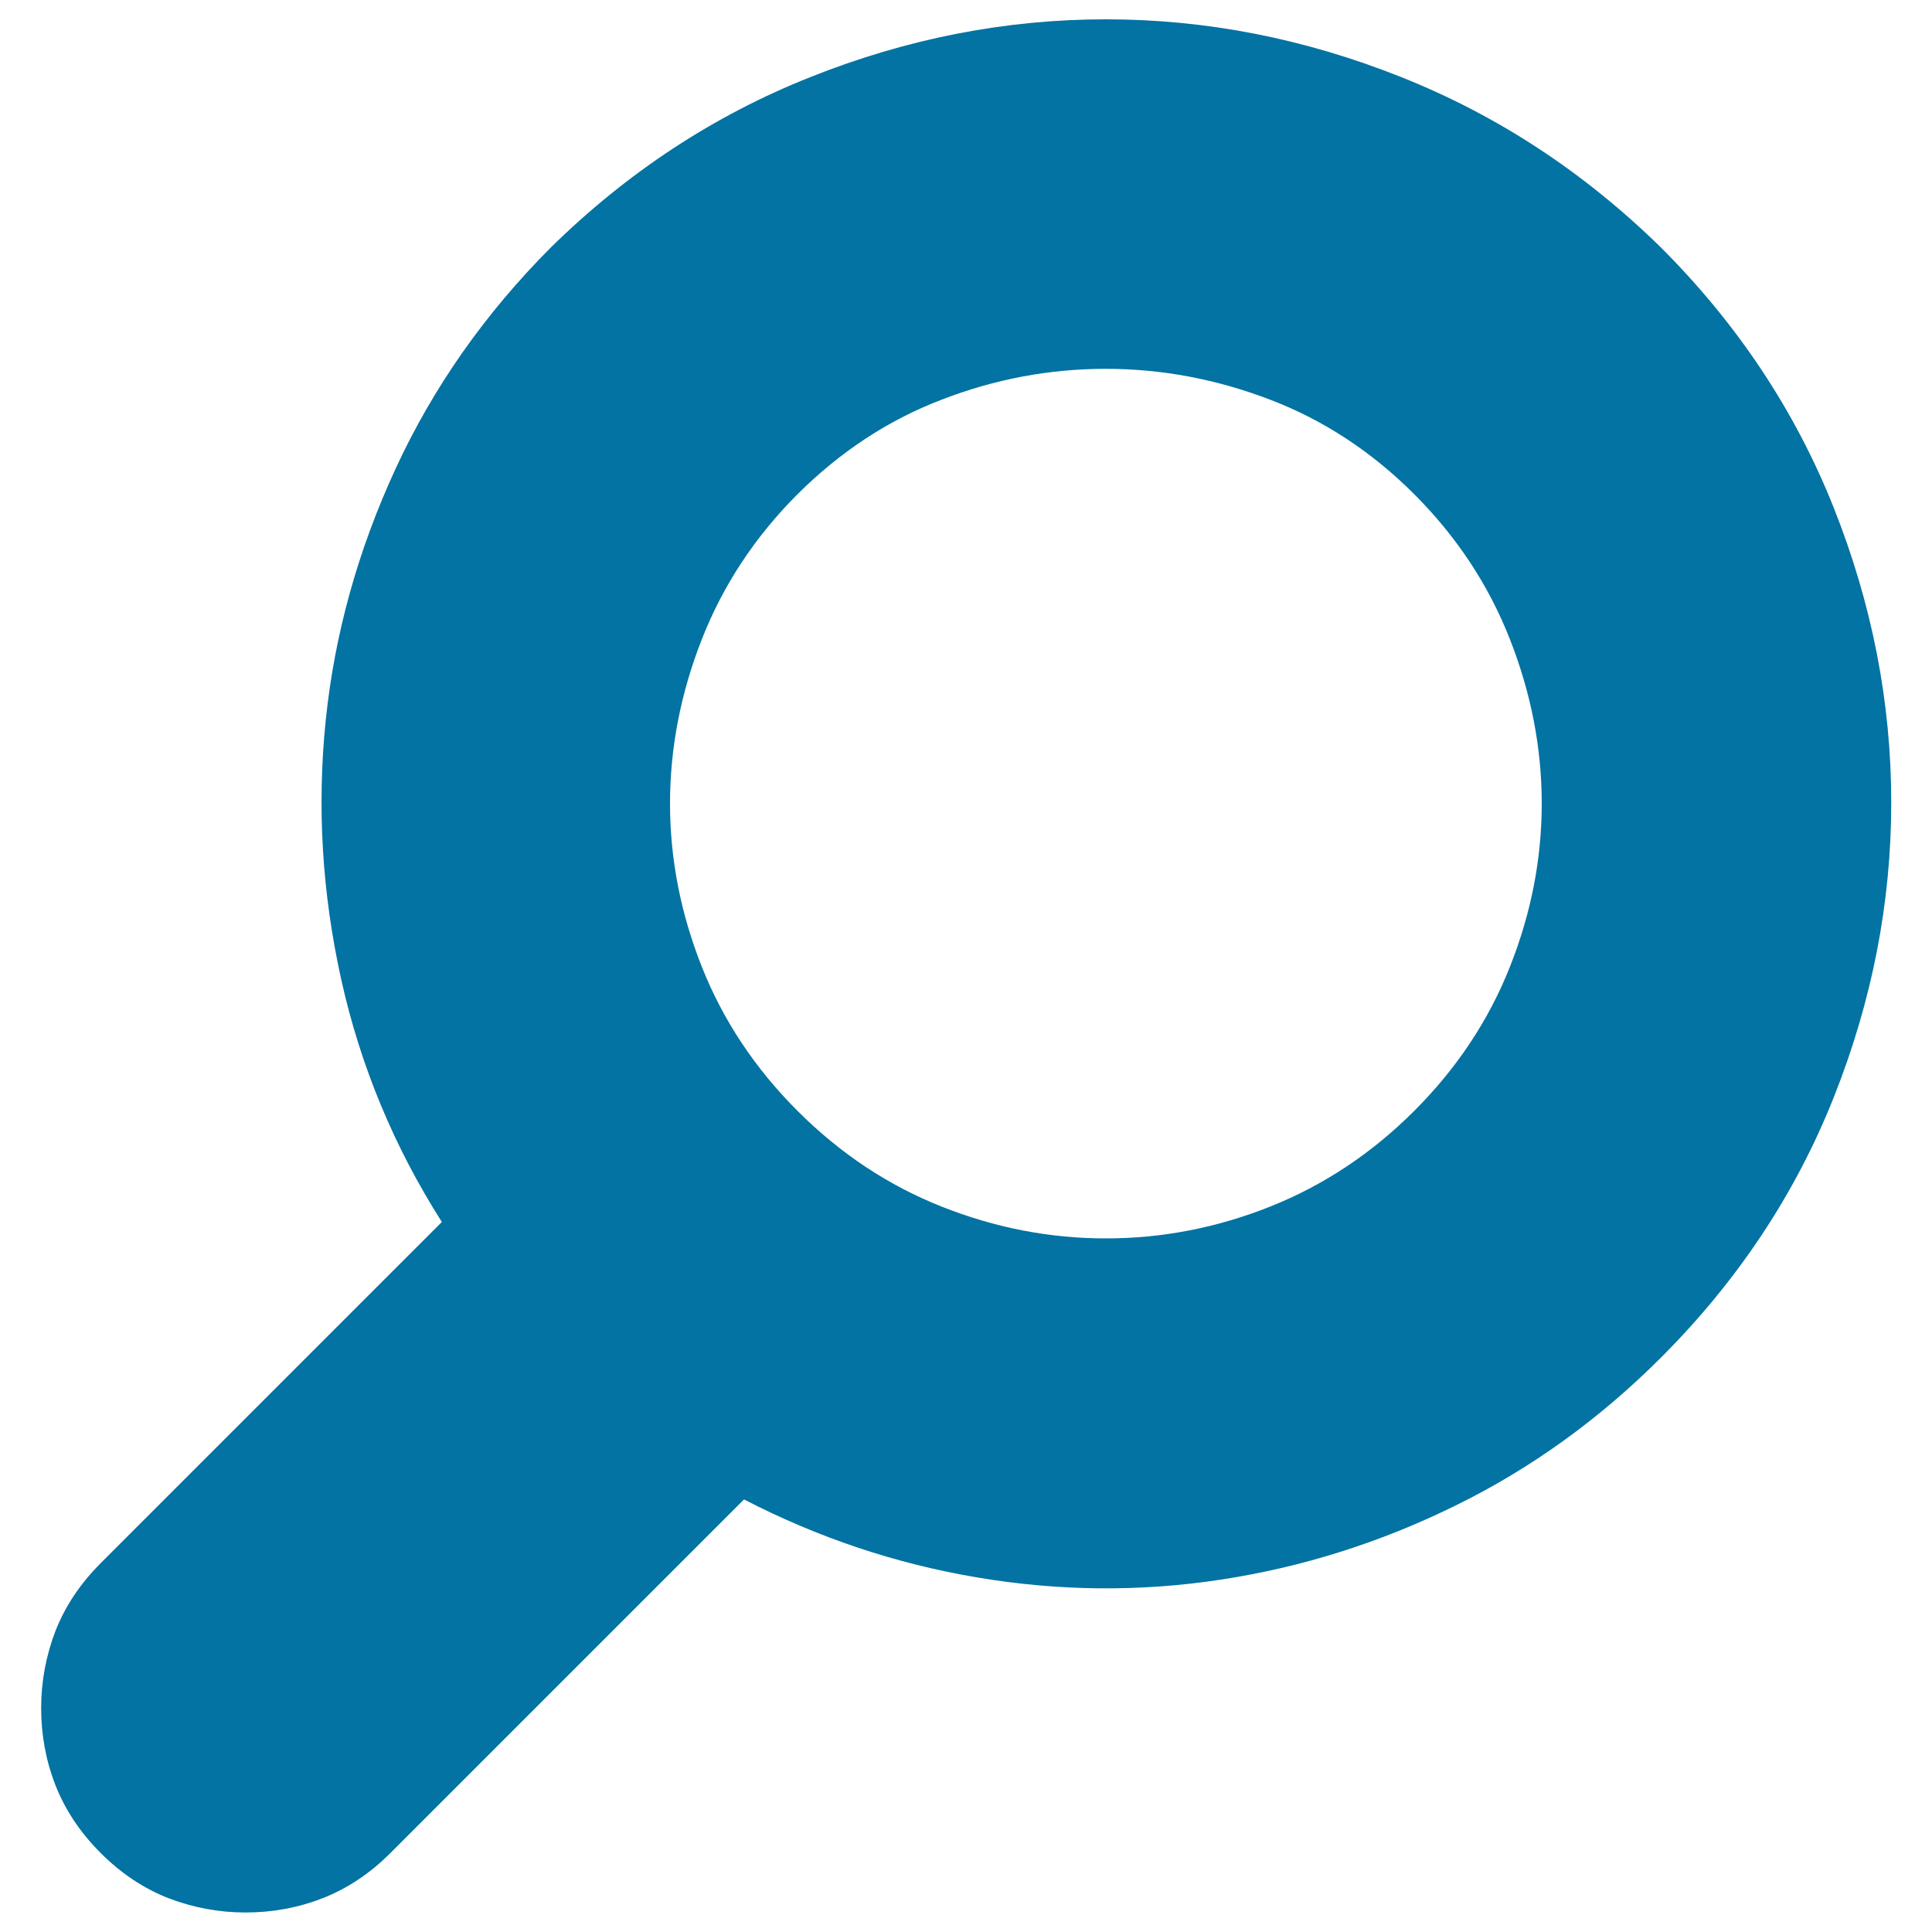 <svg xmlns="http://www.w3.org/2000/svg" viewBox="0 0 1000 1000" style="fill:#0273a2">
<title>Magnifying Glass Searcher SVG icon</title>
<g><g><path d="M732,575c22-22,38.5-46.8,49.5-74.5c11-27.7,16.5-55.9,16.5-84.6s-5.5-57.1-16.5-85.1c-11-28-27.5-53-49.5-75c-22-22-46.8-38.3-74.5-48.9c-27.7-10.6-56-16-85.1-16c-29.1,0-57.5,5.3-85.1,16c-27.7,10.6-52.5,27-74.5,48.9c-22,22-38.5,47-49.5,75c-11,28-16.5,56.4-16.5,85.1s5.5,56.9,16.5,84.6c11,27.7,27.5,52.5,49.5,74.5c22,22,46.8,38.5,74.5,49.5c27.7,11,56,16.5,85.1,16.5c29.1,0,57.5-5.5,85.1-16.5C685.1,613.5,710,597,732,575z M859.7,128.1c39.7,39.7,69.5,84.6,89.4,134.6c19.9,50,29.8,100.9,29.8,152.7c0,51.8-9.9,102.7-29.8,152.7c-19.9,50-49.7,94.9-89.4,134.6c-31.9,31.9-67.4,57.5-106.4,76.6c-39,19.2-79.4,31.9-121.3,38.3c-41.9,6.4-83.9,6-126.1-1.1c-42.2-7.1-82.5-20.6-120.8-40.4l-183,183c-10.6,10.6-22.3,18.4-35.1,23.4c-12.8,5-26.1,7.4-39.9,7.4c-13.8,0-27.1-2.5-39.9-7.4c-12.8-5-24.5-12.8-35.1-23.4c-10.6-10.6-18.4-22.3-23.4-35.1s-7.4-26.1-7.4-39.9c0-13.8,2.5-27.1,7.4-39.9c5-12.8,12.8-24.5,23.4-35.1l176.6-176.6c-24.8-39-42.2-80.9-52.1-125.6c-9.9-44.7-12.6-89.4-8-134.1c4.6-44.7,16.7-88.1,36.2-130.3s46.3-80.3,80.3-114.4c39.7-39,84.6-68.5,134.6-88.3C469.7,19.9,520.6,10,572.4,10C624.1,10,675,19.9,725,39.8C775.1,59.7,819.9,89.1,859.7,128.1z"/></g></g>
</svg>